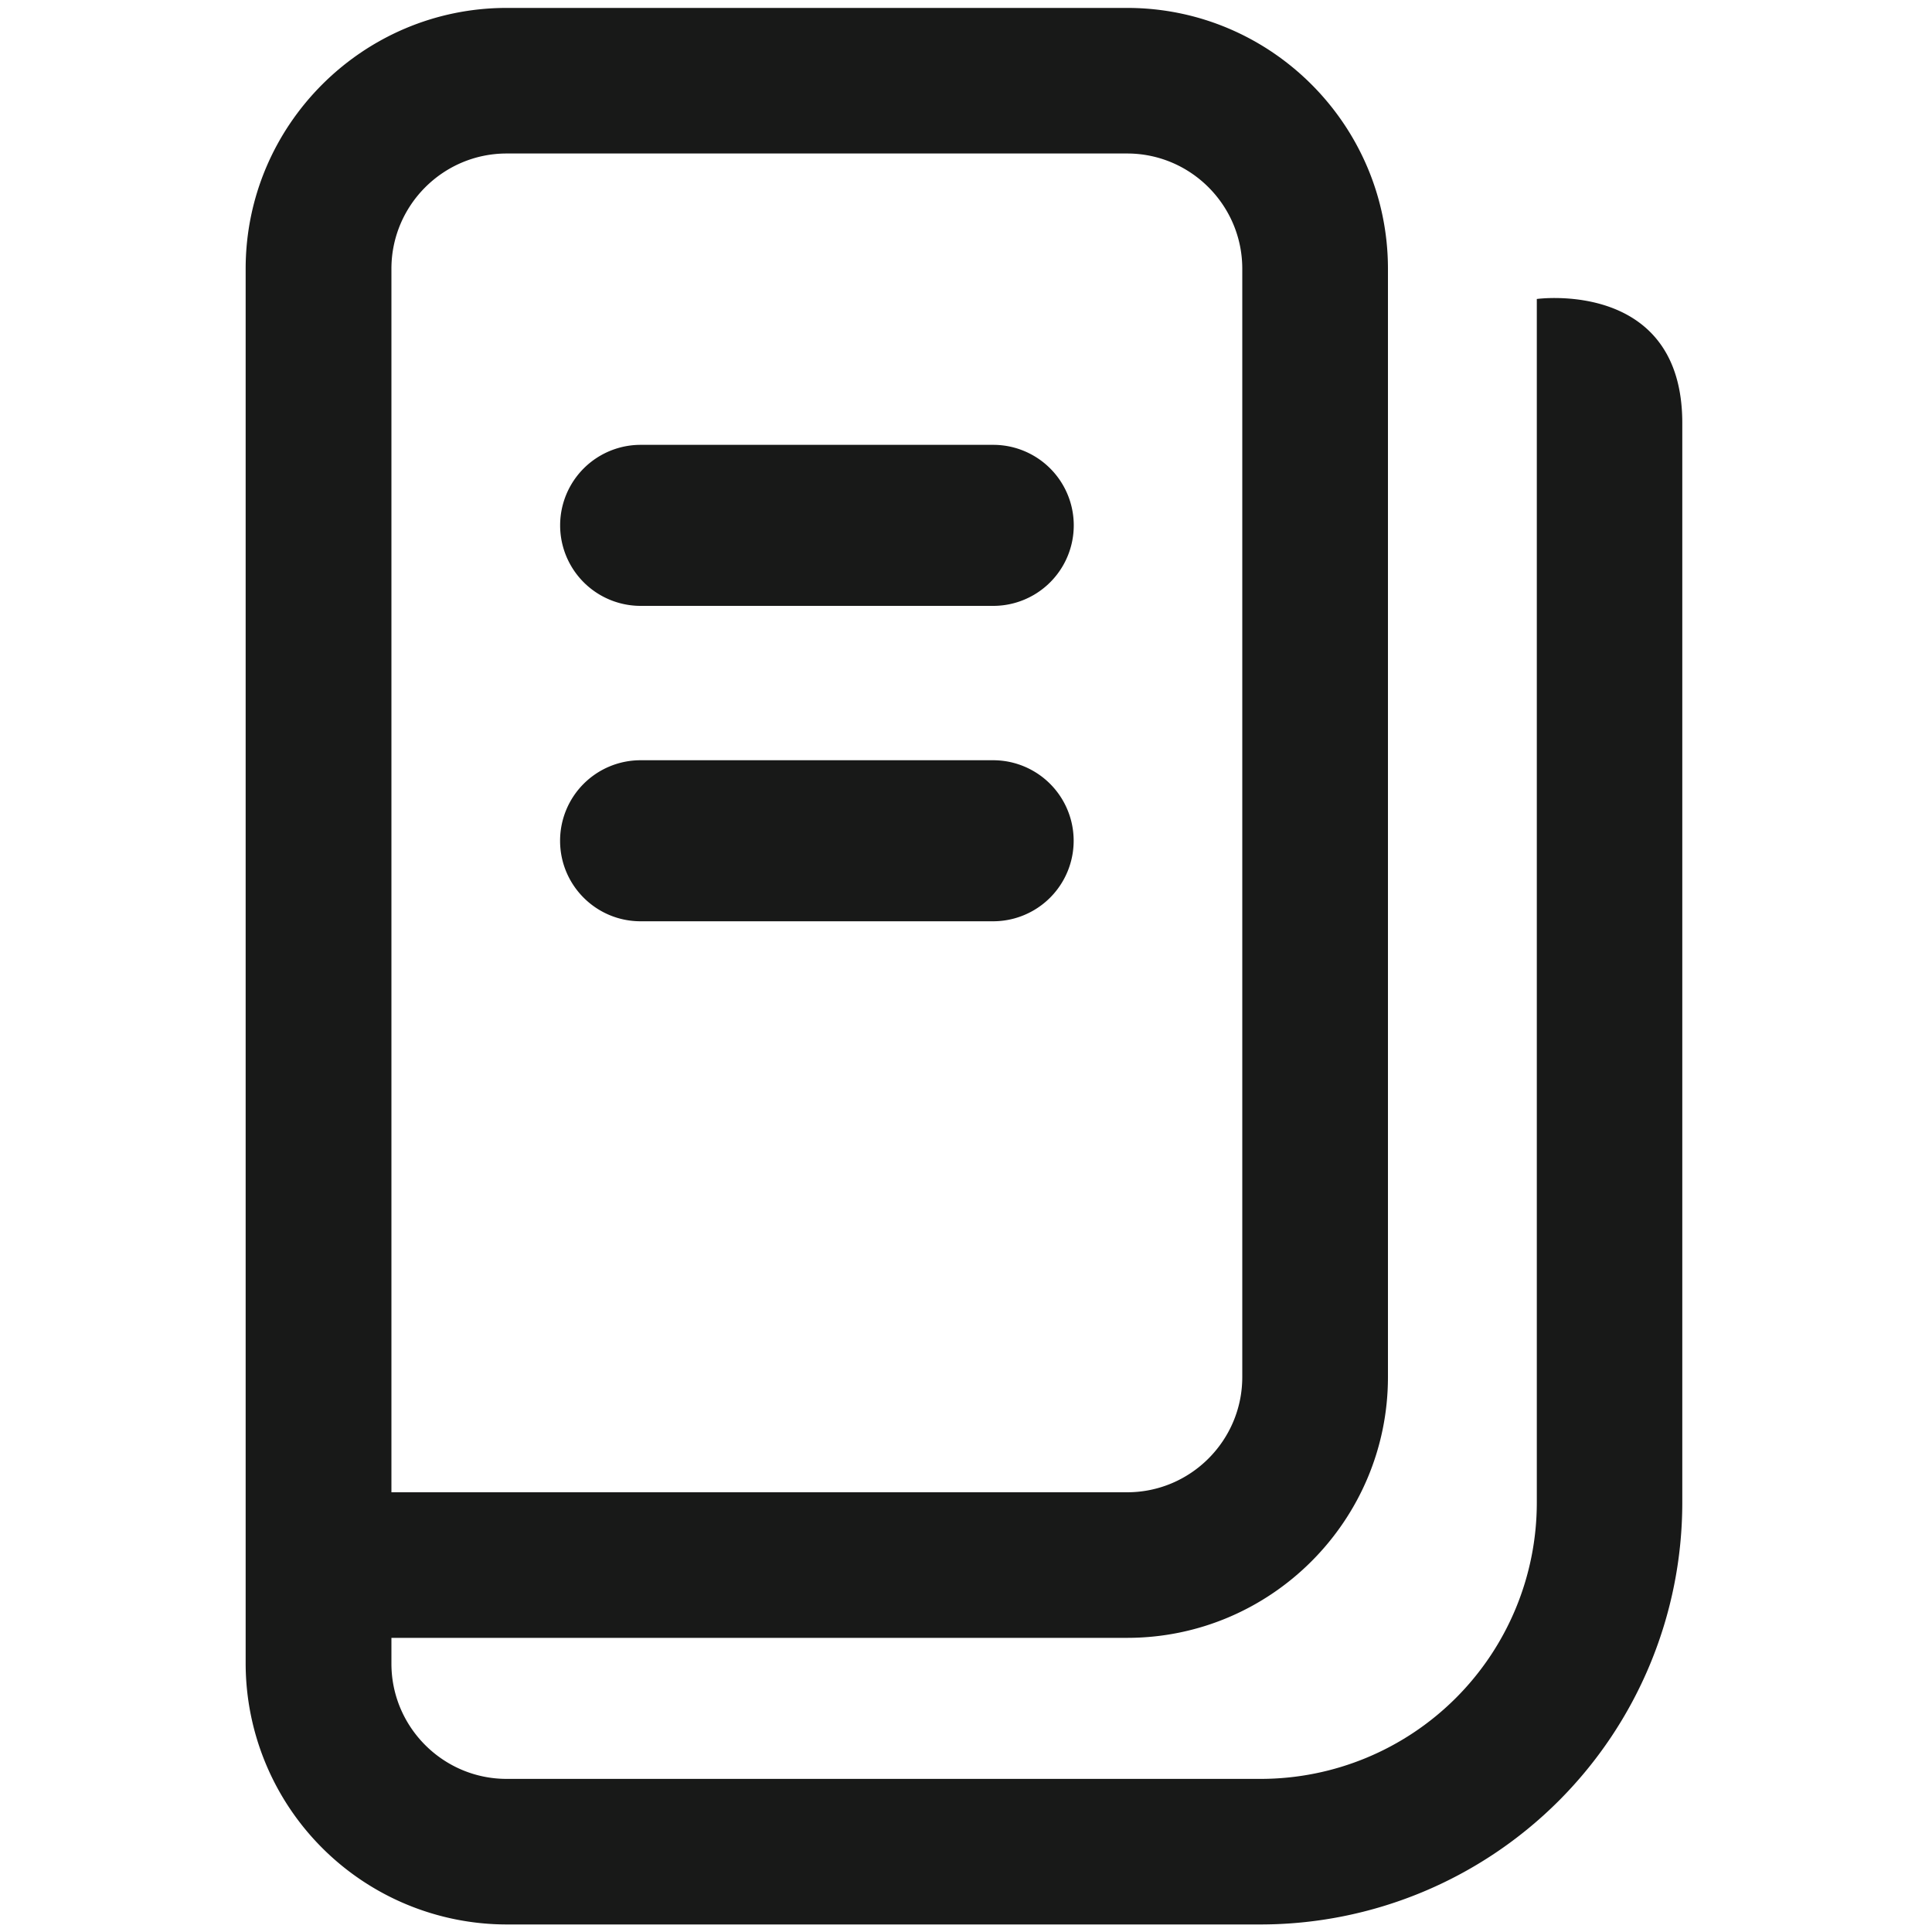 <svg fill="none" xmlns="http://www.w3.org/2000/svg" viewBox="0 0 20 20"><path fill-rule="evenodd" clip-rule="evenodd" d="M4.052 15.448h7.616c.658 0 1.192-.536 1.192-1.193V2.782c0-.657-.534-1.193-1.192-1.193H5.245c-.658 0-1.193.536-1.193 1.193v12.666Zm9 4.474H5.245a2.705 2.705 0 0 1-2.702-2.7V2.782c0-1.488 1.214-2.7 2.702-2.7h6.423c1.489 0 2.7 1.212 2.7 2.7v11.473c0 1.488-1.212 2.7-2.7 2.7H4.052v.267c0 .657.535 1.193 1.193 1.193h7.807a2.86 2.86 0 0 0 2.857-2.856V3.095s1.506-.208 1.506 1.284v11.18a4.368 4.368 0 0 1-4.363 4.363Zm-6.42-13.65a.833.833 0 1 1 0-1.667h3.65a.833.833 0 0 1 0 1.667h-3.65Zm-.834 2.432c0 .46.373.833.833.833h3.65a.833.833 0 0 0 0-1.667h-3.65a.833.833 0 0 0-.833.834Z" fill="#181918"/><mask id="a" style="mask-type:alpha" maskUnits="userSpaceOnUse" x="2" y="0" width="16" height="20"><path fill-rule="evenodd" clip-rule="evenodd" d="M4.052 15.448h7.616c.658 0 1.192-.536 1.192-1.193V2.782c0-.657-.534-1.193-1.192-1.193H5.245c-.658 0-1.193.536-1.193 1.193v12.666Zm9 4.474H5.245a2.705 2.705 0 0 1-2.702-2.7V2.782c0-1.488 1.214-2.7 2.702-2.7h6.423c1.489 0 2.7 1.212 2.7 2.7v11.473c0 1.488-1.212 2.7-2.7 2.7H4.052v.267c0 .657.535 1.193 1.193 1.193h7.807a2.86 2.86 0 0 0 2.857-2.856V3.095s1.506-.208 1.506 1.284v11.18a4.368 4.368 0 0 1-4.363 4.363Zm-6.42-13.65a.833.833 0 1 1 0-1.667h3.65a.833.833 0 0 1 0 1.667h-3.65Zm-.834 2.432c0 .46.373.833.833.833h3.65a.833.833 0 0 0 0-1.667h-3.65a.833.833 0 0 0-.833.834Z" fill="#fff"/></mask></svg>
